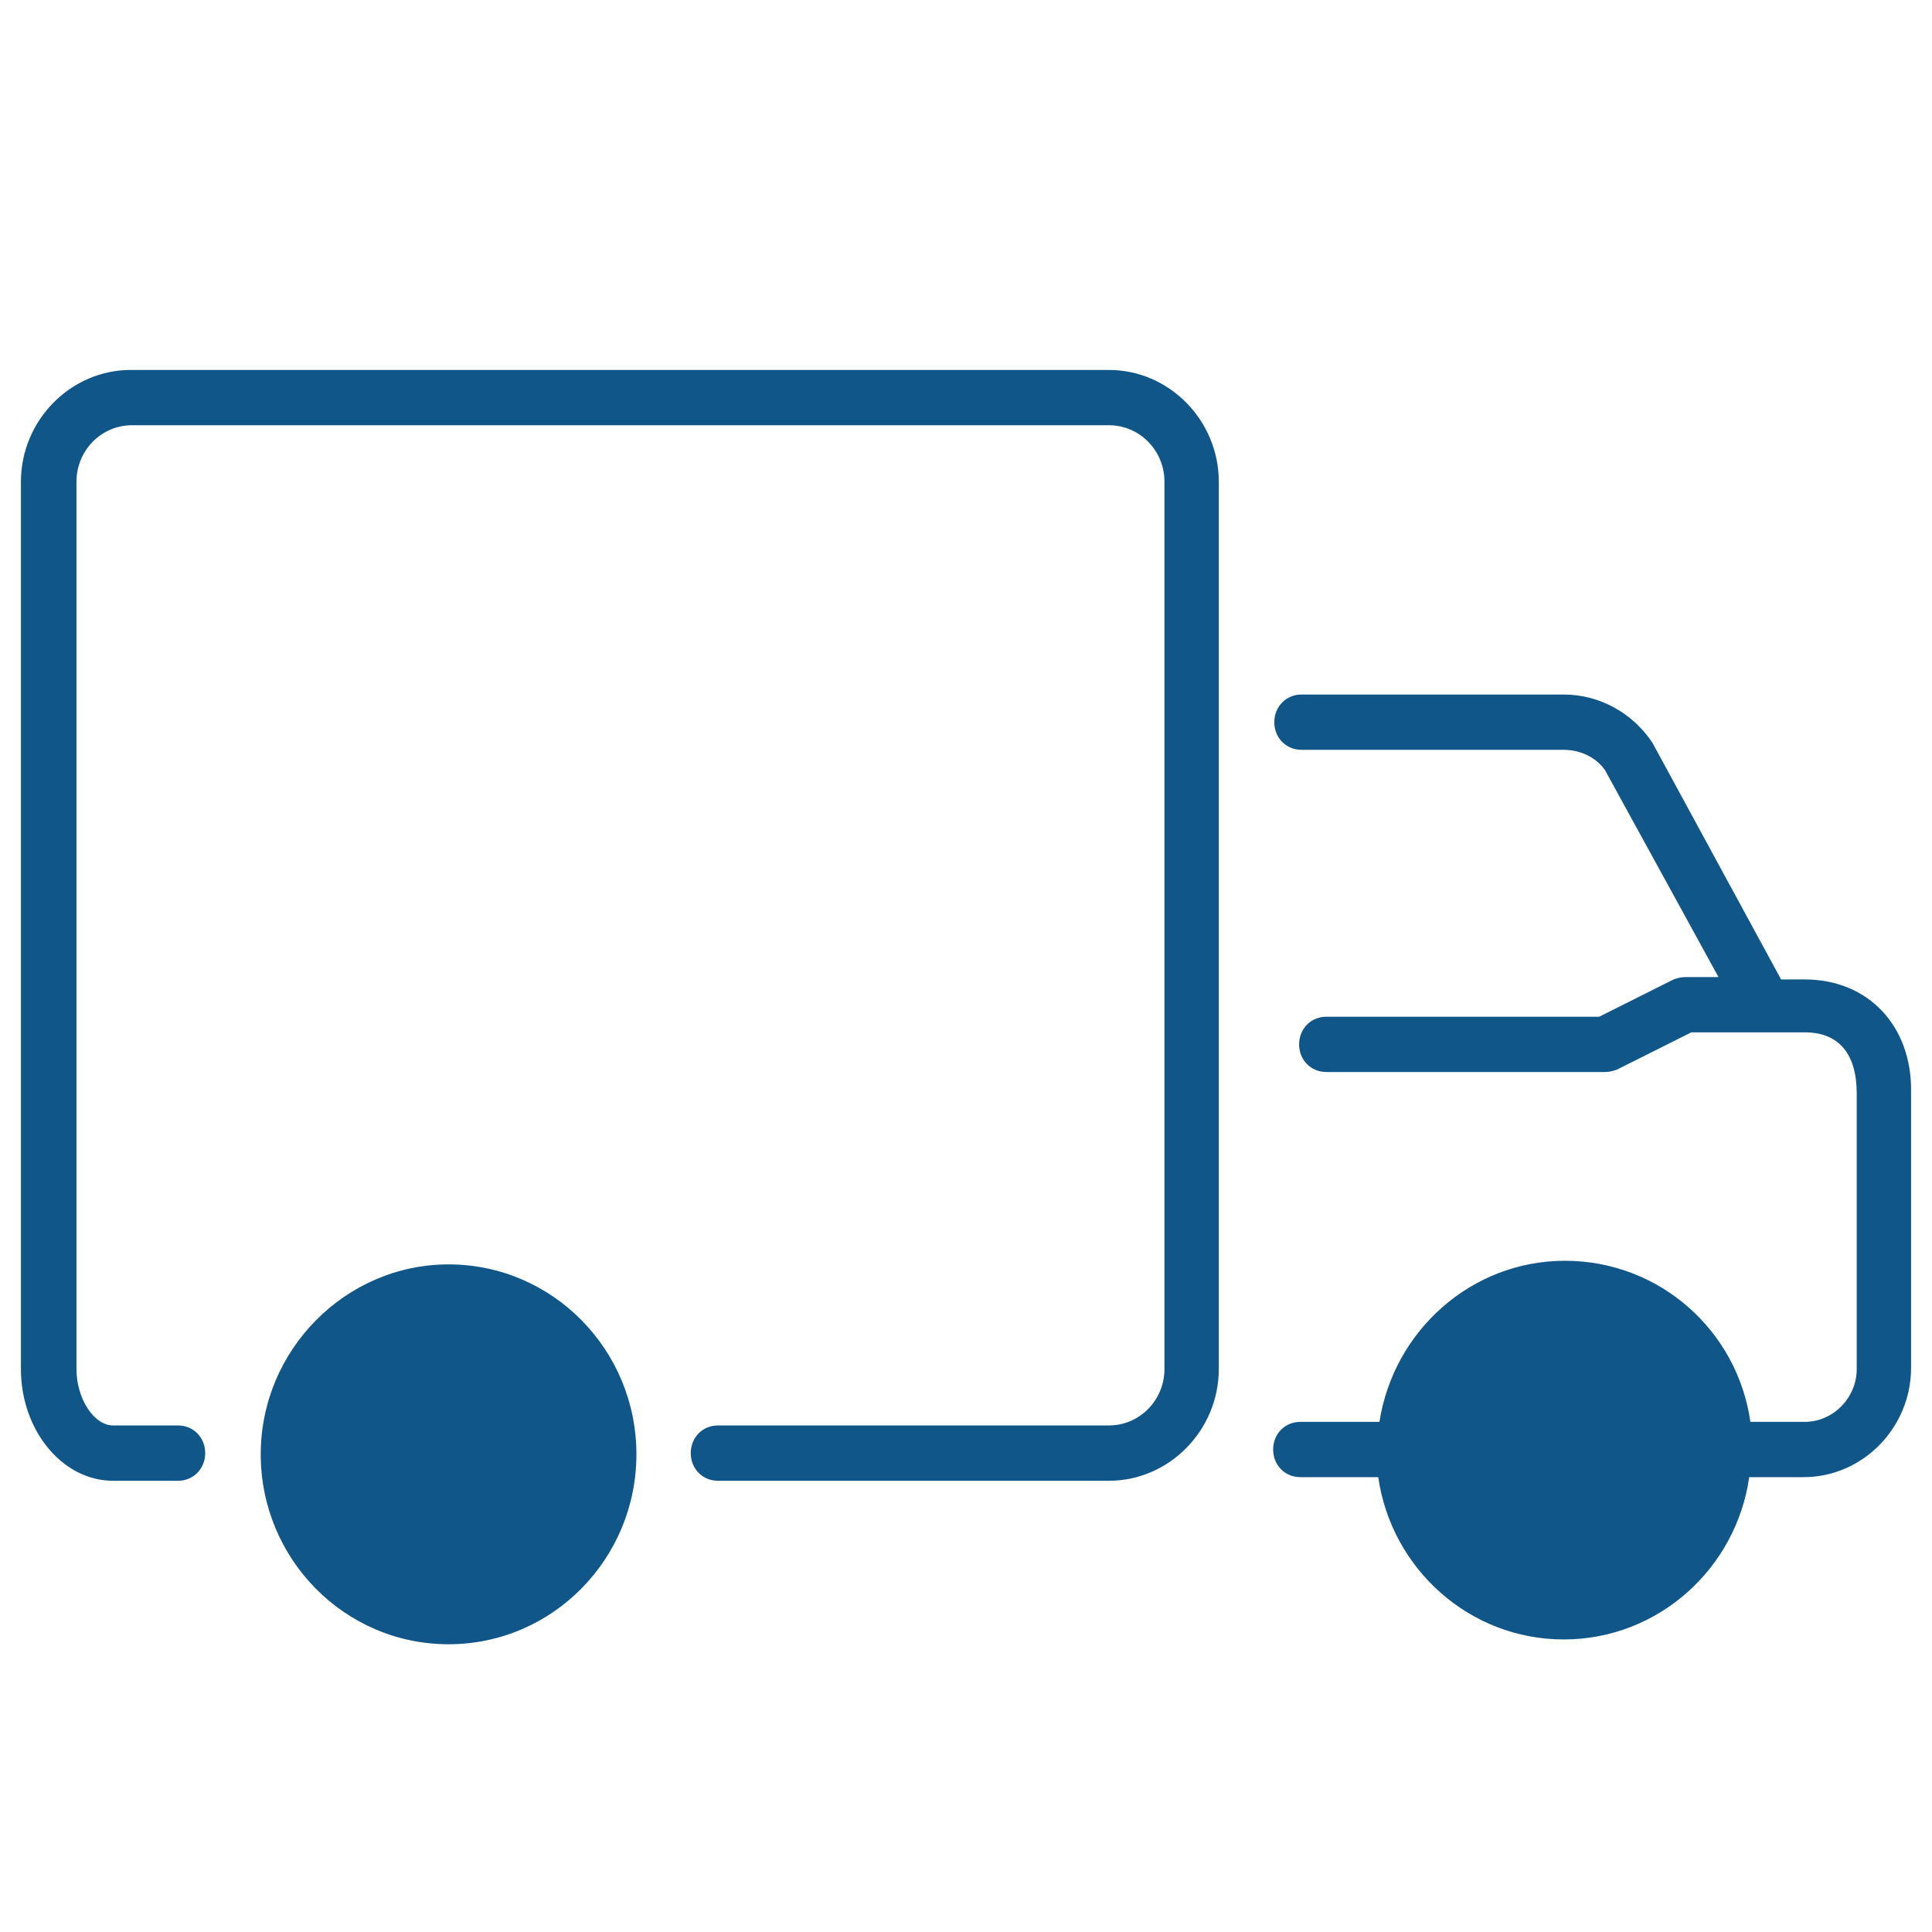 <?xml version="1.0" encoding="UTF-8"?> <svg xmlns="http://www.w3.org/2000/svg" width="47" height="47" viewBox="0 0 47 47" fill="none"><path d="M15.482 35.379C15.482 37.924 13.441 40 10.912 40C8.383 40 6.343 37.924 6.343 35.379C6.343 32.835 8.412 30.759 10.912 30.759C13.441 30.759 15.482 32.835 15.482 35.379ZM26.977 9H3.181C1.716 9 0.509 10.228 0.509 11.72V33.303C0.509 34.794 1.515 36.023 2.75 36.023H4.331C4.705 36.023 4.992 35.73 4.992 35.35C4.992 34.97 4.705 34.677 4.331 34.677H2.75C2.291 34.677 1.86 34.034 1.86 33.303V11.72C1.86 10.959 2.463 10.345 3.21 10.345H26.977C27.724 10.345 28.328 10.959 28.328 11.72V33.303C28.328 34.063 27.724 34.677 26.977 34.677H17.465C17.091 34.677 16.804 34.97 16.804 35.35C16.804 35.73 17.091 36.023 17.465 36.023H26.977C28.443 36.023 29.65 34.794 29.65 33.303V11.72C29.65 10.228 28.443 9 26.977 9ZM43.904 23.827H43.329L40.197 18.066C39.708 17.335 38.904 16.896 38.041 16.896H31.662C31.288 16.896 31 17.189 31 17.569C31 17.949 31.288 18.241 31.662 18.241H38.041C38.472 18.241 38.846 18.446 39.047 18.739L41.806 23.769H41.002C40.887 23.769 40.8 23.798 40.714 23.827L38.904 24.734H32.265C31.891 24.734 31.604 25.026 31.604 25.407C31.604 25.787 31.891 26.079 32.265 26.079H39.047C39.162 26.079 39.248 26.05 39.335 26.021L41.145 25.114H43.904C44.738 25.114 45.169 25.641 45.169 26.606V33.303C45.169 34.005 44.594 34.59 43.904 34.59H42.582C42.266 32.367 40.369 30.671 38.07 30.671C35.8 30.671 33.903 32.367 33.558 34.59H31.633C31.259 34.59 30.972 34.882 30.972 35.262C30.972 35.642 31.259 35.935 31.633 35.935H33.529C33.846 38.158 35.742 39.883 38.041 39.883C40.34 39.883 42.237 38.158 42.553 35.935H43.875C45.312 35.935 46.491 34.736 46.491 33.274V26.576C46.519 24.968 45.456 23.827 43.904 23.827Z" fill="#105689"></path></svg> 